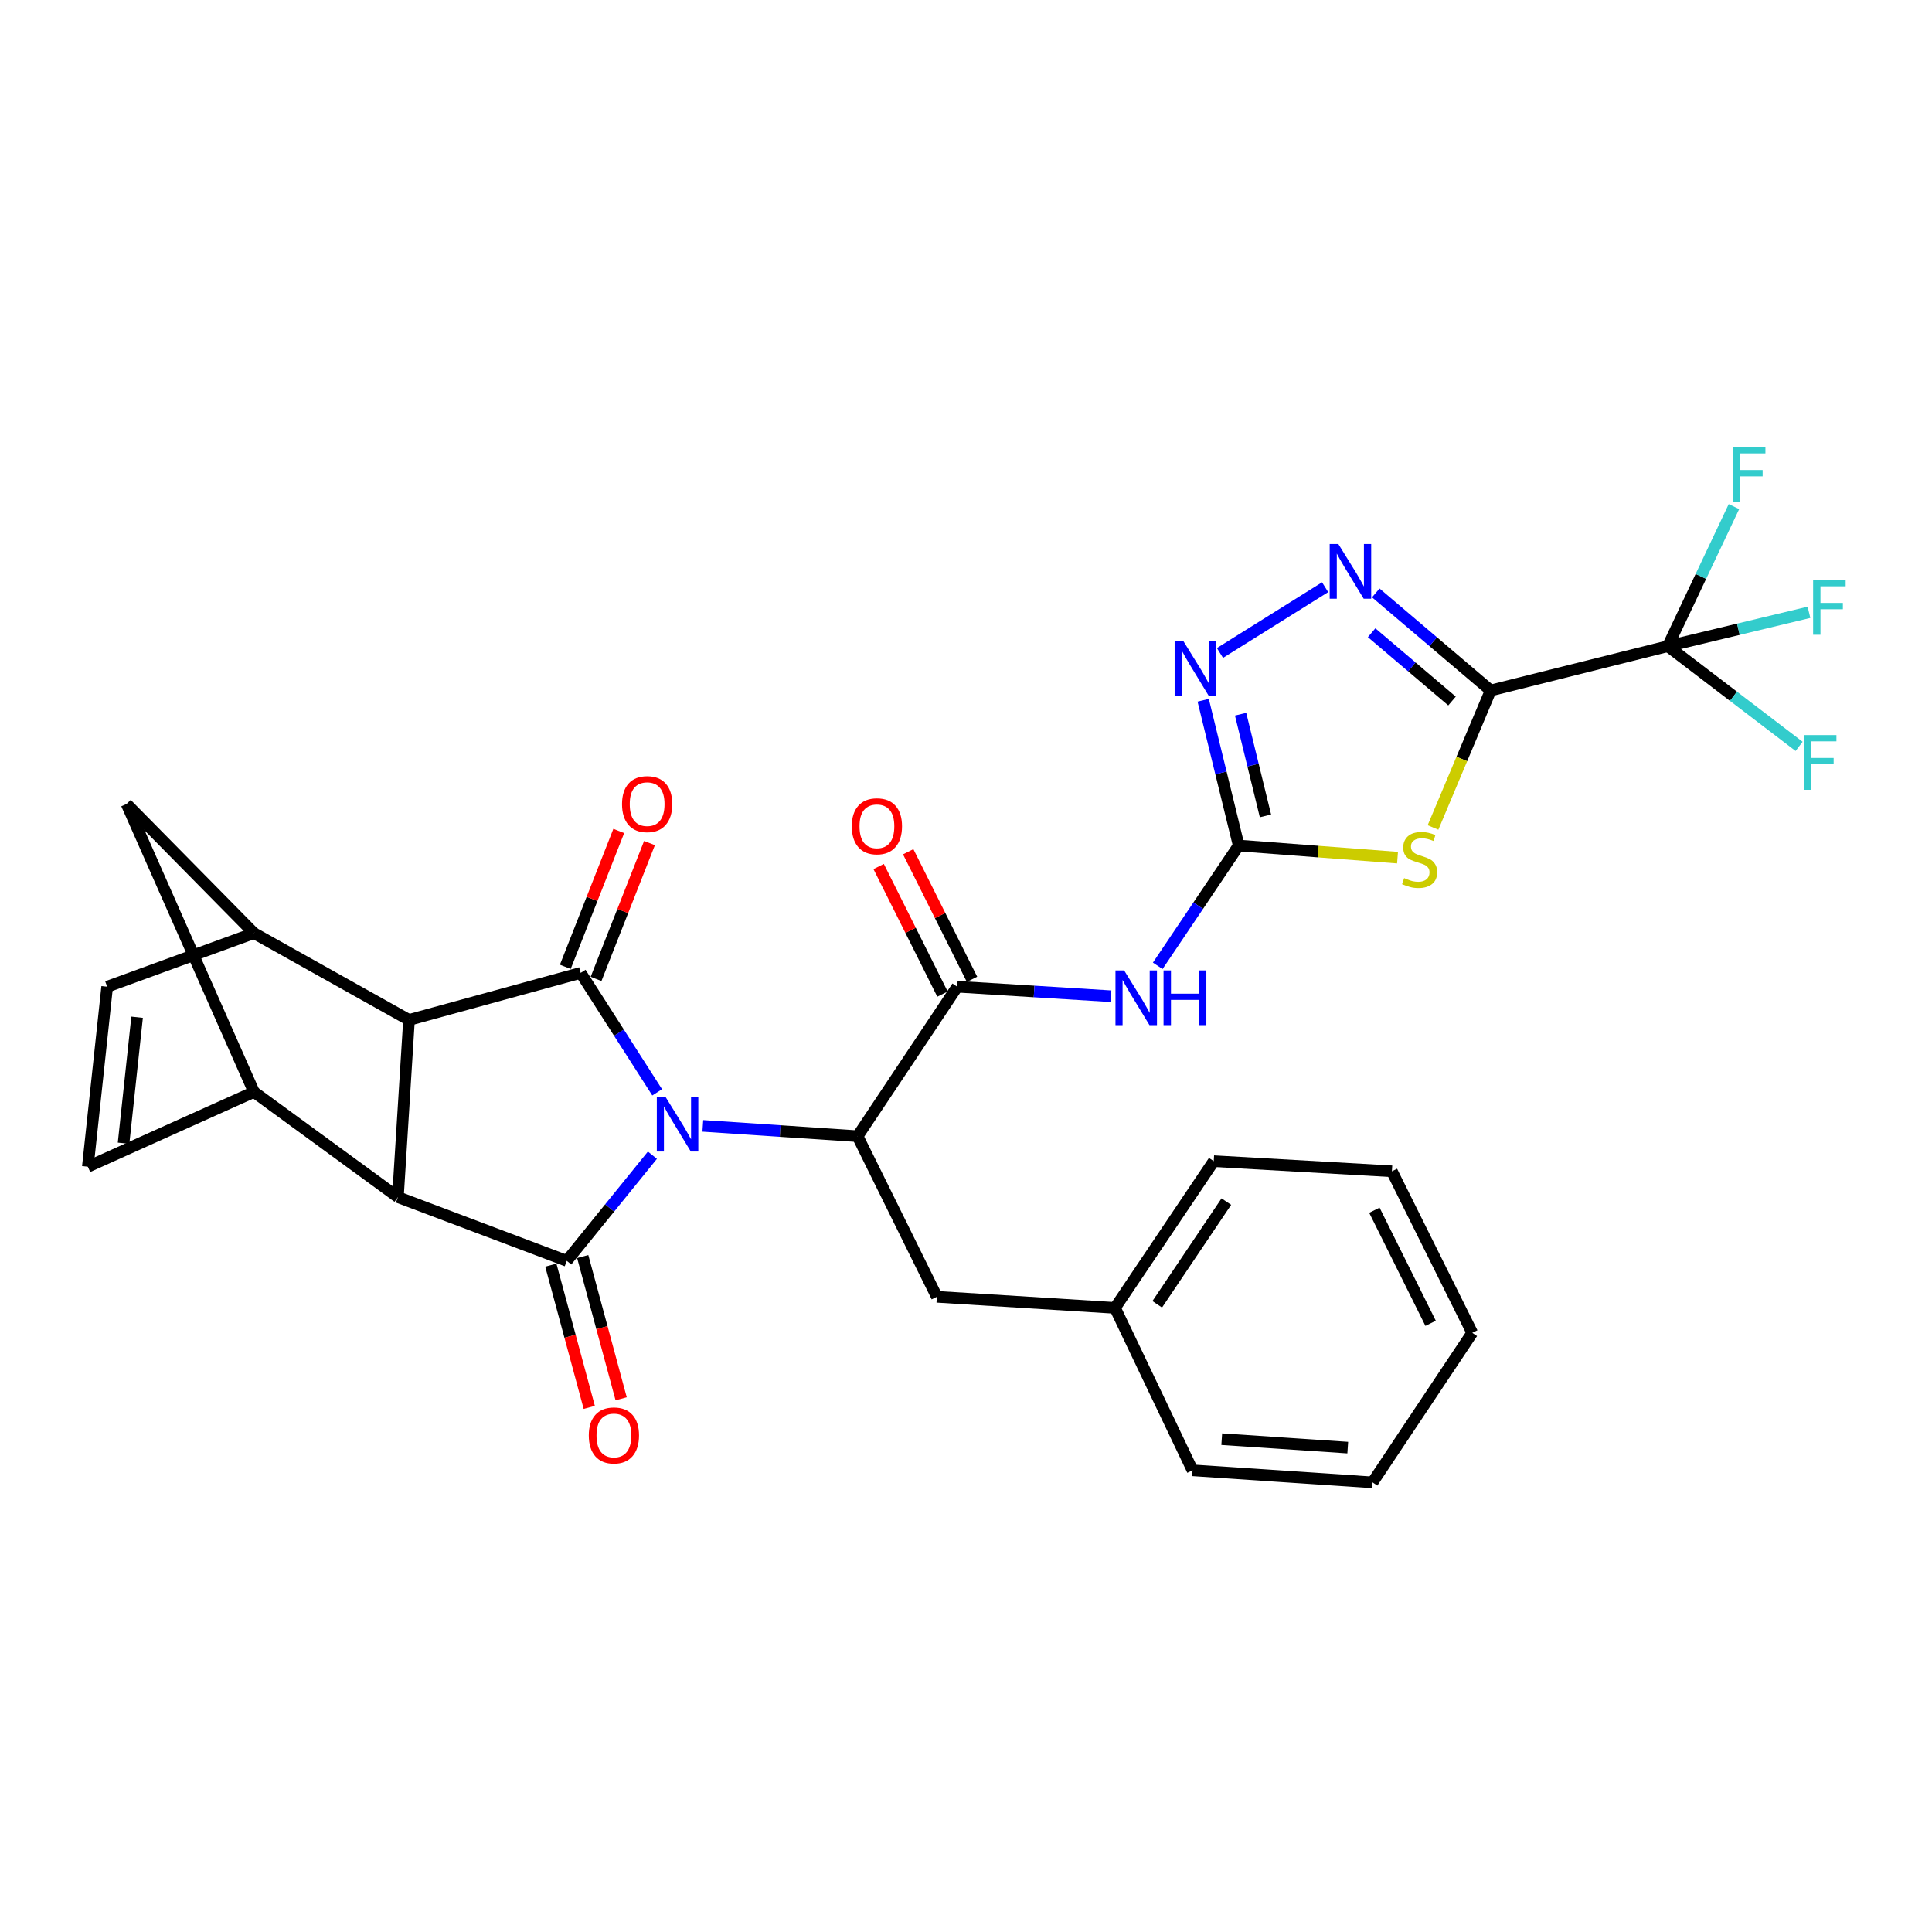 <?xml version='1.0' encoding='iso-8859-1'?>
<svg version='1.1' baseProfile='full'
              xmlns='http://www.w3.org/2000/svg'
                      xmlns:rdkit='http://www.rdkit.org/xml'
                      xmlns:xlink='http://www.w3.org/1999/xlink'
                  xml:space='preserve'
width='1000px' height='1000px' viewBox='0 0 1000 1000'>
<!-- END OF HEADER -->
<rect style='opacity:1.0;fill:#FFFFFF;stroke:none' width='1000' height='1000' x='0' y='0'> </rect>
<path class='bond-0' d='M 337.691,597.932 L 315.526,625.273' style='fill:none;fill-rule:evenodd;stroke:#0000FF;stroke-width:6px;stroke-linecap:butt;stroke-linejoin:miter;stroke-opacity:1' />
<path class='bond-0' d='M 315.526,625.273 L 293.361,652.614' style='fill:none;fill-rule:evenodd;stroke:#000000;stroke-width:6px;stroke-linecap:butt;stroke-linejoin:miter;stroke-opacity:1' />
<path class='bond-1' d='M 340.152,565.39 L 320.356,534.474' style='fill:none;fill-rule:evenodd;stroke:#0000FF;stroke-width:6px;stroke-linecap:butt;stroke-linejoin:miter;stroke-opacity:1' />
<path class='bond-1' d='M 320.356,534.474 L 300.56,503.558' style='fill:none;fill-rule:evenodd;stroke:#000000;stroke-width:6px;stroke-linecap:butt;stroke-linejoin:miter;stroke-opacity:1' />
<path class='bond-7' d='M 363.782,582.748 L 403.831,585.422' style='fill:none;fill-rule:evenodd;stroke:#0000FF;stroke-width:6px;stroke-linecap:butt;stroke-linejoin:miter;stroke-opacity:1' />
<path class='bond-7' d='M 403.831,585.422 L 443.879,588.096' style='fill:none;fill-rule:evenodd;stroke:#000000;stroke-width:6px;stroke-linecap:butt;stroke-linejoin:miter;stroke-opacity:1' />
<path class='bond-4' d='M 293.361,652.614 L 205.964,619.638' style='fill:none;fill-rule:evenodd;stroke:#000000;stroke-width:6px;stroke-linecap:butt;stroke-linejoin:miter;stroke-opacity:1' />
<path class='bond-18' d='M 285.109,654.844 L 295.058,691.657' style='fill:none;fill-rule:evenodd;stroke:#000000;stroke-width:6px;stroke-linecap:butt;stroke-linejoin:miter;stroke-opacity:1' />
<path class='bond-18' d='M 295.058,691.657 L 305.007,728.47' style='fill:none;fill-rule:evenodd;stroke:#FF0000;stroke-width:6px;stroke-linecap:butt;stroke-linejoin:miter;stroke-opacity:1' />
<path class='bond-18' d='M 301.613,650.384 L 311.562,687.197' style='fill:none;fill-rule:evenodd;stroke:#000000;stroke-width:6px;stroke-linecap:butt;stroke-linejoin:miter;stroke-opacity:1' />
<path class='bond-18' d='M 311.562,687.197 L 321.51,724.01' style='fill:none;fill-rule:evenodd;stroke:#FF0000;stroke-width:6px;stroke-linecap:butt;stroke-linejoin:miter;stroke-opacity:1' />
<path class='bond-5' d='M 300.56,503.558 L 211.701,527.919' style='fill:none;fill-rule:evenodd;stroke:#000000;stroke-width:6px;stroke-linecap:butt;stroke-linejoin:miter;stroke-opacity:1' />
<path class='bond-19' d='M 308.515,506.688 L 322.349,471.53' style='fill:none;fill-rule:evenodd;stroke:#000000;stroke-width:6px;stroke-linecap:butt;stroke-linejoin:miter;stroke-opacity:1' />
<path class='bond-19' d='M 322.349,471.53 L 336.183,436.371' style='fill:none;fill-rule:evenodd;stroke:#FF0000;stroke-width:6px;stroke-linecap:butt;stroke-linejoin:miter;stroke-opacity:1' />
<path class='bond-19' d='M 292.606,500.428 L 306.44,465.27' style='fill:none;fill-rule:evenodd;stroke:#000000;stroke-width:6px;stroke-linecap:butt;stroke-linejoin:miter;stroke-opacity:1' />
<path class='bond-19' d='M 306.44,465.27 L 320.274,430.112' style='fill:none;fill-rule:evenodd;stroke:#FF0000;stroke-width:6px;stroke-linecap:butt;stroke-linejoin:miter;stroke-opacity:1' />
<path class='bond-2' d='M 771.547,357.39 L 756.636,392.843' style='fill:none;fill-rule:evenodd;stroke:#000000;stroke-width:6px;stroke-linecap:butt;stroke-linejoin:miter;stroke-opacity:1' />
<path class='bond-2' d='M 756.636,392.843 L 741.726,428.297' style='fill:none;fill-rule:evenodd;stroke:#CCCC00;stroke-width:6px;stroke-linecap:butt;stroke-linejoin:miter;stroke-opacity:1' />
<path class='bond-11' d='M 771.547,357.39 L 863.275,334.463' style='fill:none;fill-rule:evenodd;stroke:#000000;stroke-width:6px;stroke-linecap:butt;stroke-linejoin:miter;stroke-opacity:1' />
<path class='bond-35' d='M 771.547,357.39 L 741.826,332.139' style='fill:none;fill-rule:evenodd;stroke:#000000;stroke-width:6px;stroke-linecap:butt;stroke-linejoin:miter;stroke-opacity:1' />
<path class='bond-35' d='M 741.826,332.139 L 712.105,306.888' style='fill:none;fill-rule:evenodd;stroke:#0000FF;stroke-width:6px;stroke-linecap:butt;stroke-linejoin:miter;stroke-opacity:1' />
<path class='bond-35' d='M 751.561,362.843 L 730.757,345.167' style='fill:none;fill-rule:evenodd;stroke:#000000;stroke-width:6px;stroke-linecap:butt;stroke-linejoin:miter;stroke-opacity:1' />
<path class='bond-35' d='M 730.757,345.167 L 709.952,327.492' style='fill:none;fill-rule:evenodd;stroke:#0000FF;stroke-width:6px;stroke-linecap:butt;stroke-linejoin:miter;stroke-opacity:1' />
<path class='bond-3' d='M 723.363,443.915 L 682.259,440.78' style='fill:none;fill-rule:evenodd;stroke:#CCCC00;stroke-width:6px;stroke-linecap:butt;stroke-linejoin:miter;stroke-opacity:1' />
<path class='bond-3' d='M 682.259,440.78 L 641.154,437.645' style='fill:none;fill-rule:evenodd;stroke:#000000;stroke-width:6px;stroke-linecap:butt;stroke-linejoin:miter;stroke-opacity:1' />
<path class='bond-14' d='M 205.964,619.638 L 131.446,565.188' style='fill:none;fill-rule:evenodd;stroke:#000000;stroke-width:6px;stroke-linecap:butt;stroke-linejoin:miter;stroke-opacity:1' />
<path class='bond-31' d='M 205.964,619.638 L 211.701,527.919' style='fill:none;fill-rule:evenodd;stroke:#000000;stroke-width:6px;stroke-linecap:butt;stroke-linejoin:miter;stroke-opacity:1' />
<path class='bond-13' d='M 211.701,527.919 L 131.446,482.996' style='fill:none;fill-rule:evenodd;stroke:#000000;stroke-width:6px;stroke-linecap:butt;stroke-linejoin:miter;stroke-opacity:1' />
<path class='bond-6' d='M 641.154,437.645 L 620.197,468.778' style='fill:none;fill-rule:evenodd;stroke:#000000;stroke-width:6px;stroke-linecap:butt;stroke-linejoin:miter;stroke-opacity:1' />
<path class='bond-6' d='M 620.197,468.778 L 599.24,499.912' style='fill:none;fill-rule:evenodd;stroke:#0000FF;stroke-width:6px;stroke-linecap:butt;stroke-linejoin:miter;stroke-opacity:1' />
<path class='bond-12' d='M 641.154,437.645 L 631.962,400.046' style='fill:none;fill-rule:evenodd;stroke:#000000;stroke-width:6px;stroke-linecap:butt;stroke-linejoin:miter;stroke-opacity:1' />
<path class='bond-12' d='M 631.962,400.046 L 622.769,362.447' style='fill:none;fill-rule:evenodd;stroke:#0000FF;stroke-width:6px;stroke-linecap:butt;stroke-linejoin:miter;stroke-opacity:1' />
<path class='bond-12' d='M 655.003,422.305 L 648.568,395.986' style='fill:none;fill-rule:evenodd;stroke:#000000;stroke-width:6px;stroke-linecap:butt;stroke-linejoin:miter;stroke-opacity:1' />
<path class='bond-12' d='M 648.568,395.986 L 642.133,369.666' style='fill:none;fill-rule:evenodd;stroke:#0000FF;stroke-width:6px;stroke-linecap:butt;stroke-linejoin:miter;stroke-opacity:1' />
<path class='bond-9' d='M 443.879,588.096 L 495.47,510.719' style='fill:none;fill-rule:evenodd;stroke:#000000;stroke-width:6px;stroke-linecap:butt;stroke-linejoin:miter;stroke-opacity:1' />
<path class='bond-20' d='M 443.879,588.096 L 484.918,671.229' style='fill:none;fill-rule:evenodd;stroke:#000000;stroke-width:6px;stroke-linecap:butt;stroke-linejoin:miter;stroke-opacity:1' />
<path class='bond-8' d='M 685.879,303.937 L 631.45,337.972' style='fill:none;fill-rule:evenodd;stroke:#0000FF;stroke-width:6px;stroke-linecap:butt;stroke-linejoin:miter;stroke-opacity:1' />
<path class='bond-10' d='M 495.47,510.719 L 535.26,513.179' style='fill:none;fill-rule:evenodd;stroke:#000000;stroke-width:6px;stroke-linecap:butt;stroke-linejoin:miter;stroke-opacity:1' />
<path class='bond-10' d='M 535.26,513.179 L 575.049,515.639' style='fill:none;fill-rule:evenodd;stroke:#0000FF;stroke-width:6px;stroke-linecap:butt;stroke-linejoin:miter;stroke-opacity:1' />
<path class='bond-21' d='M 503.115,506.895 L 486.598,473.88' style='fill:none;fill-rule:evenodd;stroke:#000000;stroke-width:6px;stroke-linecap:butt;stroke-linejoin:miter;stroke-opacity:1' />
<path class='bond-21' d='M 486.598,473.88 L 470.081,440.865' style='fill:none;fill-rule:evenodd;stroke:#FF0000;stroke-width:6px;stroke-linecap:butt;stroke-linejoin:miter;stroke-opacity:1' />
<path class='bond-21' d='M 487.826,514.544 L 471.309,481.529' style='fill:none;fill-rule:evenodd;stroke:#000000;stroke-width:6px;stroke-linecap:butt;stroke-linejoin:miter;stroke-opacity:1' />
<path class='bond-21' d='M 471.309,481.529 L 454.792,448.514' style='fill:none;fill-rule:evenodd;stroke:#FF0000;stroke-width:6px;stroke-linecap:butt;stroke-linejoin:miter;stroke-opacity:1' />
<path class='bond-22' d='M 863.275,334.463 L 899.798,325.693' style='fill:none;fill-rule:evenodd;stroke:#000000;stroke-width:6px;stroke-linecap:butt;stroke-linejoin:miter;stroke-opacity:1' />
<path class='bond-22' d='M 899.798,325.693 L 936.322,316.923' style='fill:none;fill-rule:evenodd;stroke:#33CCCC;stroke-width:6px;stroke-linecap:butt;stroke-linejoin:miter;stroke-opacity:1' />
<path class='bond-23' d='M 863.275,334.463 L 897.245,360.391' style='fill:none;fill-rule:evenodd;stroke:#000000;stroke-width:6px;stroke-linecap:butt;stroke-linejoin:miter;stroke-opacity:1' />
<path class='bond-23' d='M 897.245,360.391 L 931.215,386.32' style='fill:none;fill-rule:evenodd;stroke:#33CCCC;stroke-width:6px;stroke-linecap:butt;stroke-linejoin:miter;stroke-opacity:1' />
<path class='bond-24' d='M 863.275,334.463 L 880.382,298.337' style='fill:none;fill-rule:evenodd;stroke:#000000;stroke-width:6px;stroke-linecap:butt;stroke-linejoin:miter;stroke-opacity:1' />
<path class='bond-24' d='M 880.382,298.337 L 897.489,262.212' style='fill:none;fill-rule:evenodd;stroke:#33CCCC;stroke-width:6px;stroke-linecap:butt;stroke-linejoin:miter;stroke-opacity:1' />
<path class='bond-16' d='M 131.446,482.996 L 55.465,510.719' style='fill:none;fill-rule:evenodd;stroke:#000000;stroke-width:6px;stroke-linecap:butt;stroke-linejoin:miter;stroke-opacity:1' />
<path class='bond-17' d='M 131.446,482.996 L 65.523,416.133' style='fill:none;fill-rule:evenodd;stroke:#000000;stroke-width:6px;stroke-linecap:butt;stroke-linejoin:miter;stroke-opacity:1' />
<path class='bond-15' d='M 131.446,565.188 L 45.455,603.891' style='fill:none;fill-rule:evenodd;stroke:#000000;stroke-width:6px;stroke-linecap:butt;stroke-linejoin:miter;stroke-opacity:1' />
<path class='bond-32' d='M 131.446,565.188 L 65.523,416.133' style='fill:none;fill-rule:evenodd;stroke:#000000;stroke-width:6px;stroke-linecap:butt;stroke-linejoin:miter;stroke-opacity:1' />
<path class='bond-33' d='M 45.455,603.891 L 55.465,510.719' style='fill:none;fill-rule:evenodd;stroke:#000000;stroke-width:6px;stroke-linecap:butt;stroke-linejoin:miter;stroke-opacity:1' />
<path class='bond-33' d='M 63.954,591.741 L 70.961,526.521' style='fill:none;fill-rule:evenodd;stroke:#000000;stroke-width:6px;stroke-linecap:butt;stroke-linejoin:miter;stroke-opacity:1' />
<path class='bond-25' d='M 484.918,671.229 L 577.131,676.965' style='fill:none;fill-rule:evenodd;stroke:#000000;stroke-width:6px;stroke-linecap:butt;stroke-linejoin:miter;stroke-opacity:1' />
<path class='bond-26' d='M 577.131,676.965 L 628.237,601.013' style='fill:none;fill-rule:evenodd;stroke:#000000;stroke-width:6px;stroke-linecap:butt;stroke-linejoin:miter;stroke-opacity:1' />
<path class='bond-26' d='M 598.98,675.116 L 634.755,621.95' style='fill:none;fill-rule:evenodd;stroke:#000000;stroke-width:6px;stroke-linecap:butt;stroke-linejoin:miter;stroke-opacity:1' />
<path class='bond-27' d='M 577.131,676.965 L 617.258,761.038' style='fill:none;fill-rule:evenodd;stroke:#000000;stroke-width:6px;stroke-linecap:butt;stroke-linejoin:miter;stroke-opacity:1' />
<path class='bond-29' d='M 628.237,601.013 L 720.449,606.256' style='fill:none;fill-rule:evenodd;stroke:#000000;stroke-width:6px;stroke-linecap:butt;stroke-linejoin:miter;stroke-opacity:1' />
<path class='bond-28' d='M 617.258,761.038 L 710.43,767.278' style='fill:none;fill-rule:evenodd;stroke:#000000;stroke-width:6px;stroke-linecap:butt;stroke-linejoin:miter;stroke-opacity:1' />
<path class='bond-28' d='M 632.376,744.917 L 697.596,749.285' style='fill:none;fill-rule:evenodd;stroke:#000000;stroke-width:6px;stroke-linecap:butt;stroke-linejoin:miter;stroke-opacity:1' />
<path class='bond-30' d='M 710.43,767.278 L 762.03,689.882' style='fill:none;fill-rule:evenodd;stroke:#000000;stroke-width:6px;stroke-linecap:butt;stroke-linejoin:miter;stroke-opacity:1' />
<path class='bond-34' d='M 720.449,606.256 L 762.03,689.882' style='fill:none;fill-rule:evenodd;stroke:#000000;stroke-width:6px;stroke-linecap:butt;stroke-linejoin:miter;stroke-opacity:1' />
<path class='bond-34' d='M 711.379,626.411 L 740.485,684.95' style='fill:none;fill-rule:evenodd;stroke:#000000;stroke-width:6px;stroke-linecap:butt;stroke-linejoin:miter;stroke-opacity:1' />
<path  class='atom-0' d='M 344.448 567.715
L 353.728 582.715
Q 354.648 584.195, 356.128 586.875
Q 357.608 589.555, 357.688 589.715
L 357.688 567.715
L 361.448 567.715
L 361.448 596.035
L 357.568 596.035
L 347.608 579.635
Q 346.448 577.715, 345.208 575.515
Q 344.008 573.315, 343.648 572.635
L 343.648 596.035
L 339.968 596.035
L 339.968 567.715
L 344.448 567.715
' fill='#0000FF'/>
<path  class='atom-4' d='M 726.791 454.507
Q 727.111 454.627, 728.431 455.187
Q 729.751 455.747, 731.191 456.107
Q 732.671 456.427, 734.111 456.427
Q 736.791 456.427, 738.351 455.147
Q 739.911 453.827, 739.911 451.547
Q 739.911 449.987, 739.111 449.027
Q 738.351 448.067, 737.151 447.547
Q 735.951 447.027, 733.951 446.427
Q 731.431 445.667, 729.911 444.947
Q 728.431 444.227, 727.351 442.707
Q 726.311 441.187, 726.311 438.627
Q 726.311 435.067, 728.711 432.867
Q 731.151 430.667, 735.951 430.667
Q 739.231 430.667, 742.951 432.227
L 742.031 435.307
Q 738.631 433.907, 736.071 433.907
Q 733.311 433.907, 731.791 435.067
Q 730.271 436.187, 730.311 438.147
Q 730.311 439.667, 731.071 440.587
Q 731.871 441.507, 732.991 442.027
Q 734.151 442.547, 736.071 443.147
Q 738.631 443.947, 740.151 444.747
Q 741.671 445.547, 742.751 447.187
Q 743.871 448.787, 743.871 451.547
Q 743.871 455.467, 741.231 457.587
Q 738.631 459.667, 734.271 459.667
Q 731.751 459.667, 729.831 459.107
Q 727.951 458.587, 725.711 457.667
L 726.791 454.507
' fill='#CCCC00'/>
<path  class='atom-9' d='M 692.725 281.581
L 702.005 296.581
Q 702.925 298.061, 704.405 300.741
Q 705.885 303.421, 705.965 303.581
L 705.965 281.581
L 709.725 281.581
L 709.725 309.901
L 705.845 309.901
L 695.885 293.501
Q 694.725 291.581, 693.485 289.381
Q 692.285 287.181, 691.925 286.501
L 691.925 309.901
L 688.245 309.901
L 688.245 281.581
L 692.725 281.581
' fill='#0000FF'/>
<path  class='atom-11' d='M 581.85 502.286
L 591.13 517.286
Q 592.05 518.766, 593.53 521.446
Q 595.01 524.126, 595.09 524.286
L 595.09 502.286
L 598.85 502.286
L 598.85 530.606
L 594.97 530.606
L 585.01 514.206
Q 583.85 512.286, 582.61 510.086
Q 581.41 507.886, 581.05 507.206
L 581.05 530.606
L 577.37 530.606
L 577.37 502.286
L 581.85 502.286
' fill='#0000FF'/>
<path  class='atom-11' d='M 602.25 502.286
L 606.09 502.286
L 606.09 514.326
L 620.57 514.326
L 620.57 502.286
L 624.41 502.286
L 624.41 530.606
L 620.57 530.606
L 620.57 517.526
L 606.09 517.526
L 606.09 530.606
L 602.25 530.606
L 602.25 502.286
' fill='#0000FF'/>
<path  class='atom-13' d='M 612.47 331.766
L 621.75 346.766
Q 622.67 348.246, 624.15 350.926
Q 625.63 353.606, 625.71 353.766
L 625.71 331.766
L 629.47 331.766
L 629.47 360.086
L 625.59 360.086
L 615.63 343.686
Q 614.47 341.766, 613.23 339.566
Q 612.03 337.366, 611.67 336.686
L 611.67 360.086
L 607.99 360.086
L 607.99 331.766
L 612.47 331.766
' fill='#0000FF'/>
<path  class='atom-19' d='M 304.76 742.978
Q 304.76 736.178, 308.12 732.378
Q 311.48 728.578, 317.76 728.578
Q 324.04 728.578, 327.4 732.378
Q 330.76 736.178, 330.76 742.978
Q 330.76 749.858, 327.36 753.778
Q 323.96 757.658, 317.76 757.658
Q 311.52 757.658, 308.12 753.778
Q 304.76 749.898, 304.76 742.978
M 317.76 754.458
Q 322.08 754.458, 324.4 751.578
Q 326.76 748.658, 326.76 742.978
Q 326.76 737.418, 324.4 734.618
Q 322.08 731.778, 317.76 731.778
Q 313.44 731.778, 311.08 734.578
Q 308.76 737.378, 308.76 742.978
Q 308.76 748.698, 311.08 751.578
Q 313.44 754.458, 317.76 754.458
' fill='#FF0000'/>
<path  class='atom-20' d='M 321.961 416.213
Q 321.961 409.413, 325.321 405.613
Q 328.681 401.813, 334.961 401.813
Q 341.241 401.813, 344.601 405.613
Q 347.961 409.413, 347.961 416.213
Q 347.961 423.093, 344.561 427.013
Q 341.161 430.893, 334.961 430.893
Q 328.721 430.893, 325.321 427.013
Q 321.961 423.133, 321.961 416.213
M 334.961 427.693
Q 339.281 427.693, 341.601 424.813
Q 343.961 421.893, 343.961 416.213
Q 343.961 410.653, 341.601 407.853
Q 339.281 405.013, 334.961 405.013
Q 330.641 405.013, 328.281 407.813
Q 325.961 410.613, 325.961 416.213
Q 325.961 421.933, 328.281 424.813
Q 330.641 427.693, 334.961 427.693
' fill='#FF0000'/>
<path  class='atom-22' d='M 440.89 427.686
Q 440.89 420.886, 444.25 417.086
Q 447.61 413.286, 453.89 413.286
Q 460.17 413.286, 463.53 417.086
Q 466.89 420.886, 466.89 427.686
Q 466.89 434.566, 463.49 438.486
Q 460.09 442.366, 453.89 442.366
Q 447.65 442.366, 444.25 438.486
Q 440.89 434.606, 440.89 427.686
M 453.89 439.166
Q 458.21 439.166, 460.53 436.286
Q 462.89 433.366, 462.89 427.686
Q 462.89 422.126, 460.53 419.326
Q 458.21 416.486, 453.89 416.486
Q 449.57 416.486, 447.21 419.286
Q 444.89 422.086, 444.89 427.686
Q 444.89 433.406, 447.21 436.286
Q 449.57 439.166, 453.89 439.166
' fill='#FF0000'/>
<path  class='atom-23' d='M 938.471 300.225
L 955.311 300.225
L 955.311 303.465
L 942.271 303.465
L 942.271 312.065
L 953.871 312.065
L 953.871 315.345
L 942.271 315.345
L 942.271 328.545
L 938.471 328.545
L 938.471 300.225
' fill='#33CCCC'/>
<path  class='atom-24' d='M 933.694 380.48
L 950.534 380.48
L 950.534 383.72
L 937.494 383.72
L 937.494 392.32
L 949.094 392.32
L 949.094 395.6
L 937.494 395.6
L 937.494 408.8
L 933.694 408.8
L 933.694 380.48
' fill='#33CCCC'/>
<path  class='atom-25' d='M 896.938 231.434
L 913.778 231.434
L 913.778 234.674
L 900.738 234.674
L 900.738 243.274
L 912.338 243.274
L 912.338 246.554
L 900.738 246.554
L 900.738 259.754
L 896.938 259.754
L 896.938 231.434
' fill='#33CCCC'/>
</svg>
